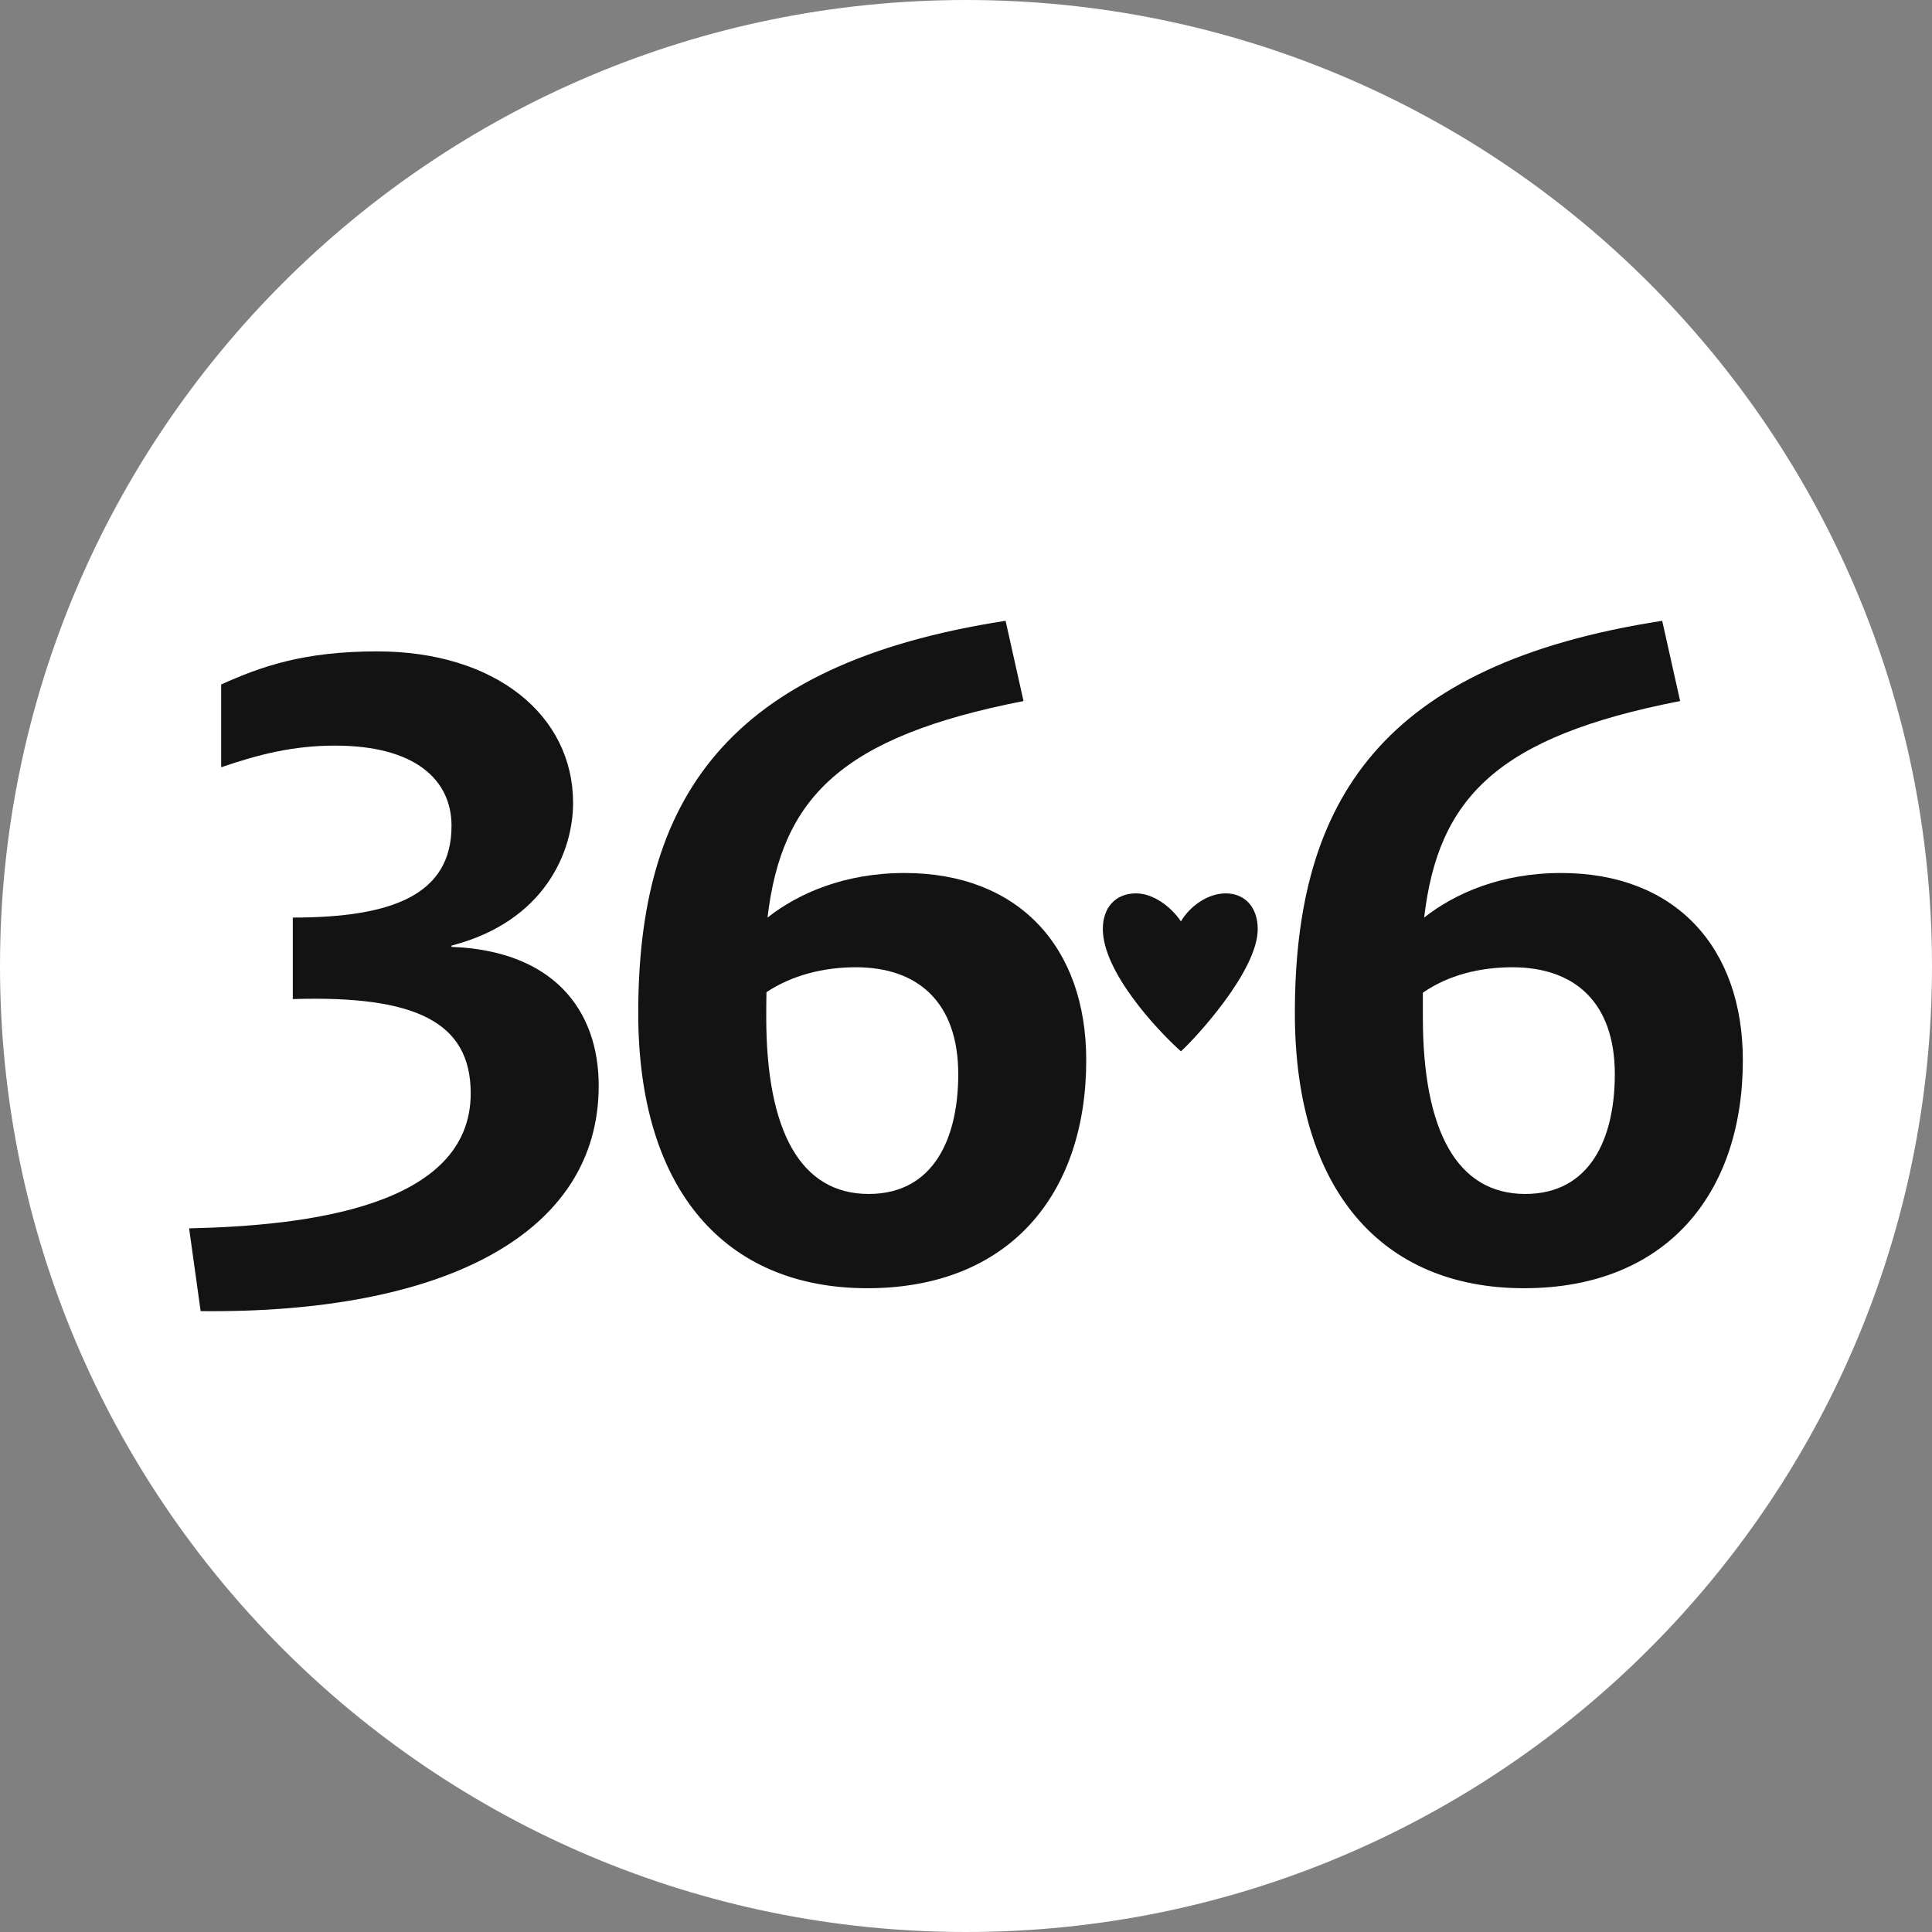 <svg width="86" height="86" viewBox="0 0 86 86" fill="none" xmlns="http://www.w3.org/2000/svg">
<rect x="0" y="0" width="86" height="86" fill="#808080" stroke="none"/>
<g clip-path="url(#clip0_1_1991)">
<path d="M43 86C66.748 86 86 66.748 86 43C86 19.252 66.748 0 43 0C19.252 0 0 19.252 0 43C0 66.748 19.252 86 43 86Z" fill="white"/>
<path d="M67.894 53.147C64.874 53.147 63.336 50.369 63.336 45.267V44.19C64.475 43.395 65.9 43.056 67.323 43.056C70.115 43.056 71.881 44.643 71.881 47.818C71.881 50.653 70.798 53.147 67.893 53.147M69.49 38.86C66.812 38.86 64.76 39.767 63.394 40.844C64.02 35.515 66.641 32.793 74.789 31.206L73.99 27.634C61.513 29.562 57.639 35.629 57.639 45.096C57.639 52.977 61.513 57.343 67.838 57.343C74.162 57.343 77.58 53.147 77.58 47.194C77.58 42.148 74.56 38.86 69.49 38.86Z" fill="#131313"/>
<path d="M52.568 46.798C53.195 46.231 55.986 43.226 55.986 41.355C55.986 40.391 55.417 39.767 54.562 39.767C53.763 39.767 52.966 40.334 52.567 41.015C52.111 40.334 51.314 39.767 50.572 39.767C49.66 39.767 49.091 40.391 49.091 41.355C49.091 43.225 51.426 45.776 52.566 46.798" fill="#131313"/>
<path d="M16.796 28.995C13.491 28.995 11.612 29.675 9.845 30.468V34.154C11.497 33.587 13.035 33.19 14.915 33.19C18.494 33.19 20.099 34.723 20.099 36.761C20.099 39.823 17.478 40.844 13.034 40.844V44.473C18.504 44.302 20.953 45.493 20.953 48.668C20.953 53.715 13.661 54.564 8.418 54.678L8.931 58.363C19.7 58.477 26.65 54.962 26.65 48.328C26.65 44.927 24.598 42.318 20.098 42.149V42.092C24.257 41.015 25.51 37.897 25.51 35.742C25.51 31.83 22.043 28.996 16.793 28.996" fill="#131313"/>
<path d="M38.667 53.147C35.647 53.147 34.108 50.369 34.108 45.267C34.108 44.89 34.111 44.524 34.118 44.166C35.26 43.407 36.661 43.056 38.097 43.056C40.889 43.056 42.655 44.643 42.655 47.818C42.655 50.653 41.572 53.147 38.667 53.147ZM40.261 38.86C37.595 38.86 35.532 39.767 34.165 40.844C34.792 35.515 37.433 32.796 45.56 31.206L44.762 27.634C32.284 29.562 28.41 35.629 28.41 45.096C28.41 52.977 32.284 57.343 38.609 57.343C44.934 57.343 48.352 53.147 48.352 47.194C48.352 42.148 45.333 38.86 40.261 38.86Z" fill="#131313"/>
</g>
<defs>
<clipPath id="clip0_1_1991">
<rect width="86" height="86" fill="white"/>
</clipPath>
</defs>
</svg>
